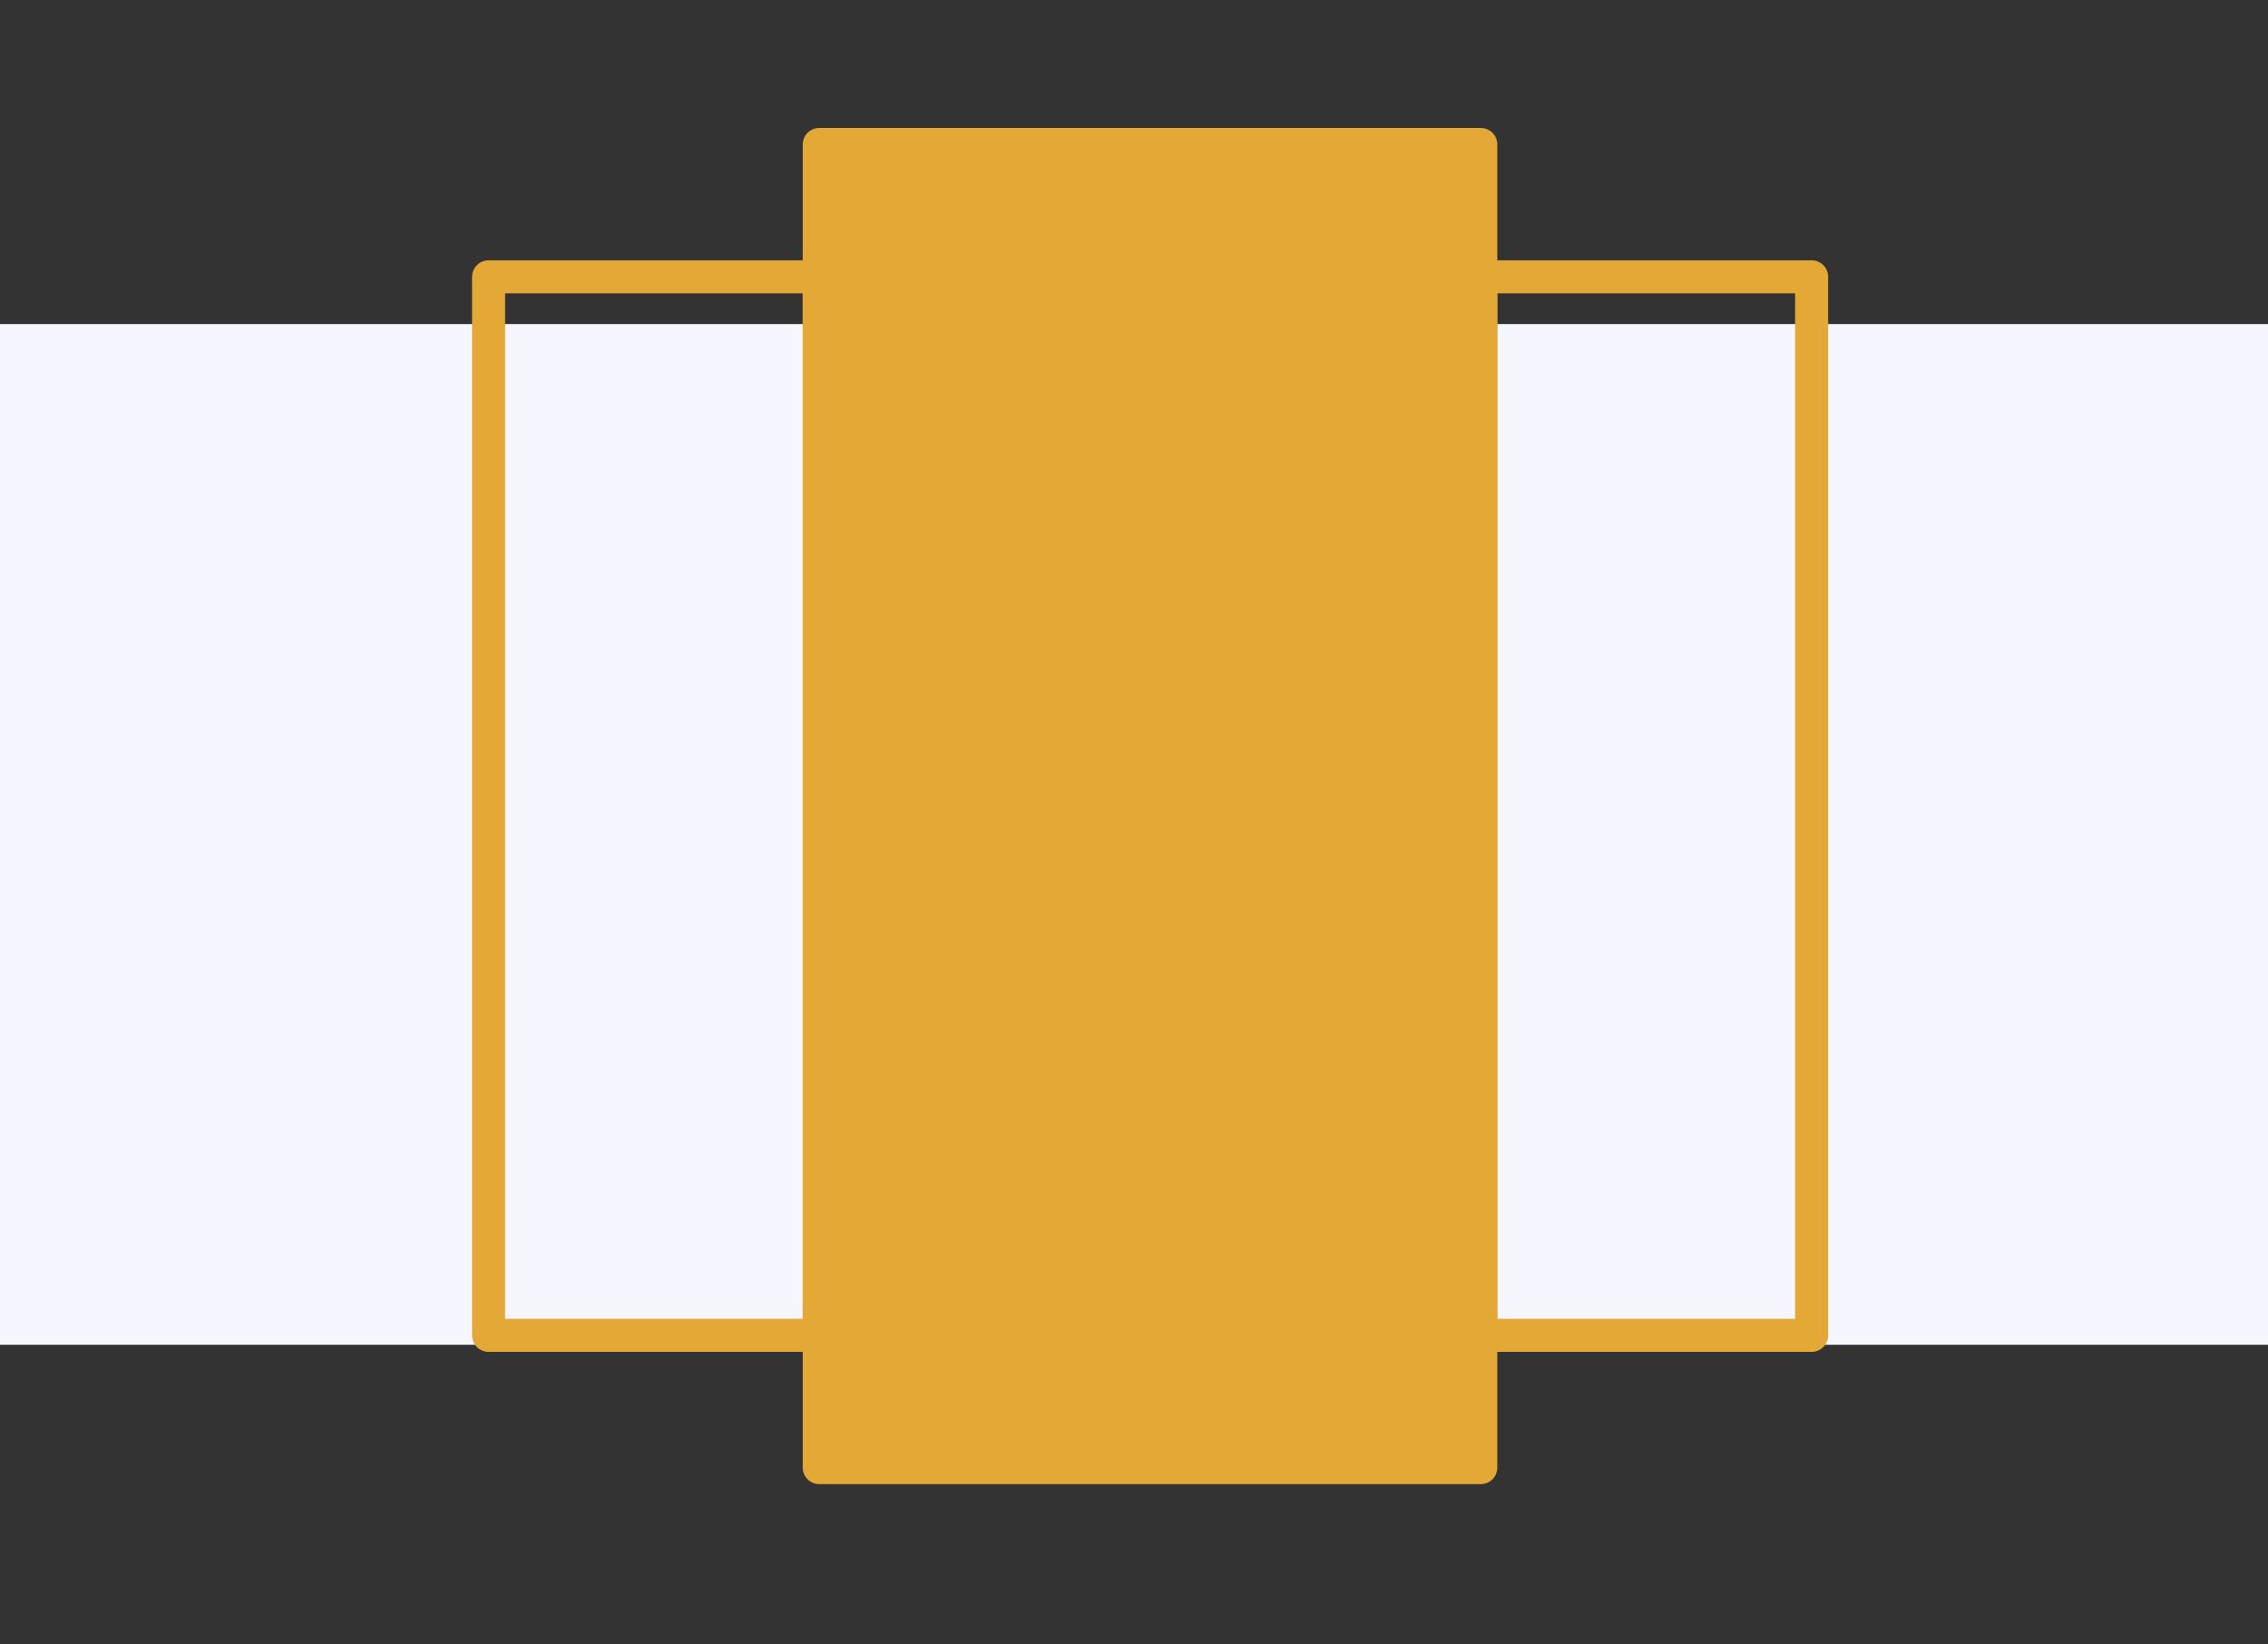 <svg width="40" height="29" viewBox="0 0 40 29" fill="none" xmlns="http://www.w3.org/2000/svg">
<rect x="0" y="0" width="40" height="29" fill="#333333" stroke="none"/>
<rect y="5.715" width="40" height="18" fill="#F5F6FE"/>
<path d="M26.116 2.548H14.449V25.881H26.116V2.548Z" fill="#E4A836" stroke="#E4A836" stroke-width="0.583" stroke-linecap="round" stroke-linejoin="round"/>
<path d="M31.951 4.882H26.117V23.549H31.951V4.882Z" stroke="#E4A836" stroke-width="0.583" stroke-linecap="round" stroke-linejoin="round"/>
<path d="M14.45 4.882H8.617V23.549H14.45V4.882Z" stroke="#E4A836" stroke-width="0.583" stroke-linecap="round" stroke-linejoin="round"/>
</svg>
